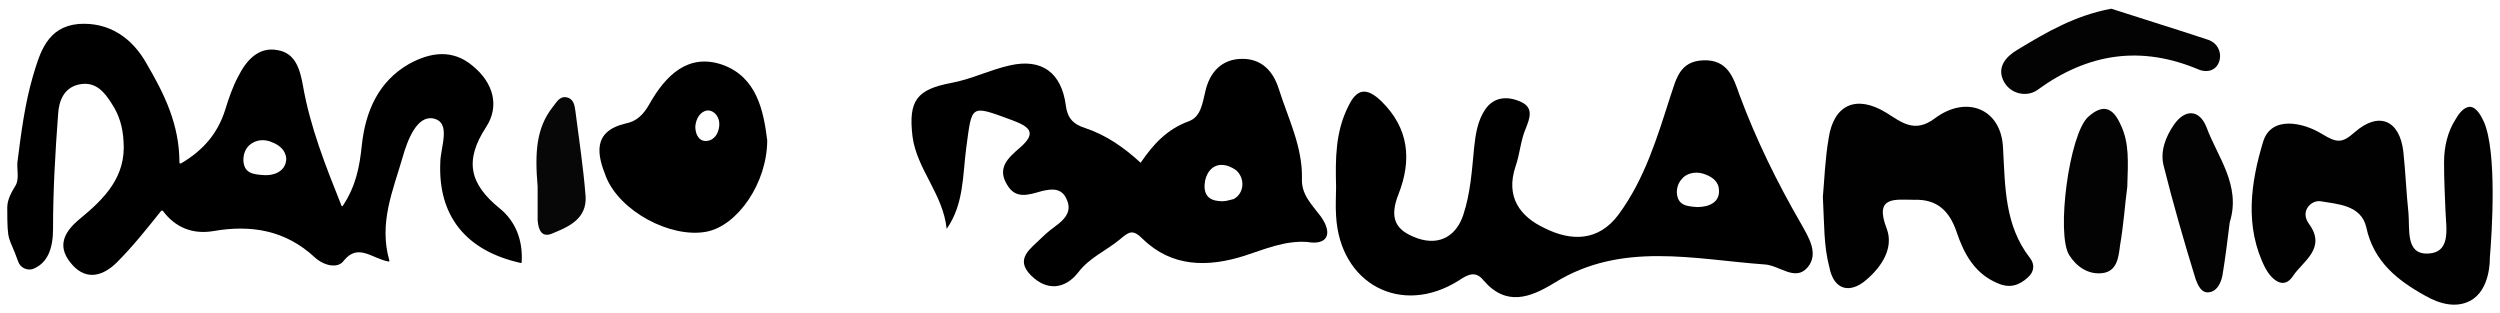 <?xml version="1.0" encoding="utf-8"?>
<!-- Generator: Adobe Illustrator 26.0.2, SVG Export Plug-In . SVG Version: 6.00 Build 0)  -->
<svg version="1.1" id="Layer_1" xmlns="http://www.w3.org/2000/svg" xmlns:xlink="http://www.w3.org/1999/xlink" x="0px" y="0px"
	 viewBox="0 0 344.1 43.1" style="enable-background:new 0 0 344.1 43.1;" xml:space="preserve">
<style type="text/css">
	.st0{fill:#010101;}
	.st1{fill:#030303;}
	.st2{fill:#070707;}
</style>
<g>
	<path class="st0" d="M342.7,35.5c0,0.2,0.1,4.4-2.7,5.9c-1.9,1-4.1,0.5-6.2-0.7c-3.8-2.1-7.1-4.7-8.1-9.4c-0.7-3.1-4-3.2-6.3-3.6
		c-1.2-0.2-2.9,1.3-1.6,3.1c2.5,3.4-0.9,5.2-2.2,7.2c-1.3,2-3,0.4-3.8-1.1c-2.9-5.7-2-11.8-0.3-17.4c1.1-3.6,5.5-2.7,8.2-1
		c2,1.2,2.7,1.2,4.4-0.3c3.3-2.9,6.2-1.7,6.7,2.7c0.3,2.8,0.4,5.6,0.7,8.4c0.2,2.2-0.4,5.6,2.5,5.6c3.4,0,2.7-3.4,2.6-5.8
		c-0.1-2.3-0.2-4.5-0.2-6.8c0-2.1,0.5-4.2,1.6-5.9c0.4-0.7,1.1-1.7,2-1.7c1,0.1,1.6,1.5,1.9,2.1C343.7,21,343,31.9,342.7,35.5z"/>
	<path class="st0" d="M250.9,27.1c0.2-2.2,0.3-5.2,0.8-8.1c0.7-4.6,3.8-6,7.9-3.5c2.1,1.3,3.9,2.9,6.7,0.8c4.4-3.3,9.2-1.3,9.4,4.1
		c0.3,5.3,0.2,10.6,3.7,15.1c0.7,0.9,0.6,1.9-0.3,2.7c-1.2,1.1-2.5,1.5-4.1,0.8c-3.2-1.3-4.7-4.1-5.7-7.1c-1-2.9-2.7-4.5-5.8-4.4
		c-2.6,0-5.6-0.6-3.8,4c1,2.7-0.8,5.3-2.8,7c-2.3,2-4.5,1.4-5.1-1.7C251,33.8,251.1,30.8,250.9,27.1z"/>
	<path class="st1" d="M290.6,1.2c4.3,1.4,8.9,2.8,13.4,4.3c1.1,0.4,1.8,1.5,1.5,2.8c-0.4,1.5-1.8,1.7-2.8,1.3
		c-8-3.4-15.3-2.3-22.3,2.8c-1.4,1-3.8,0.6-4.7-1.4c-0.8-1.8,0.4-3.2,1.9-4.1C281.7,4.4,285.7,2.1,290.6,1.2z"/>
	<path class="st1" d="M292.8,25.7c-0.3,2.2-0.5,5.2-1,8.1c-0.2,1.6-0.4,3.6-2.5,3.8c-1.9,0.2-3.5-0.9-4.5-2.5
		c-1.8-2.9,0-16.6,2.6-19c2-1.8,3.4-1.4,4.5,1.1C293.1,19.7,292.9,22.3,292.8,25.7z"/>
	<path class="st1" d="M306.9,30.6c-0.3,2.4-0.6,4.9-1,7.3c-0.2,1-0.7,2.1-1.7,2.3c-1.2,0.3-1.7-1-2-1.8c-1.6-5.2-3.1-10.4-4.4-15.6
		c-0.5-2,0.3-4,1.4-5.6c1.5-2.2,3.5-2.2,4.5,0.3C305.2,21.6,308.5,25.5,306.9,30.6z"/>
	<path class="st2" d="M74,25.7c-0.4-4.7-0.2-8.1,2.1-11c0.5-0.6,0.9-1.5,1.9-1.3c1,0.2,1.1,1.2,1.2,1.9c0.5,3.9,1.1,7.8,1.4,11.7
		c0.2,3.1-2.3,4.2-4.5,5.1c-1.5,0.7-2-0.4-2.1-1.8C74,28.5,74,26.5,74,25.7z"/>
	<path d="M247.9,30.8c-3.3-5.7-6.2-11.6-8.5-17.8c-0.8-2.3-1.6-4.8-4.9-4.7c-3.4,0.1-3.8,2.7-4.6,5c-1.8,5.6-3.5,11.3-7.1,16.2
		c-2.8,3.8-6.6,3.7-10.2,1.9c-3.4-1.6-5.4-4.3-4-8.5c0.6-1.7,0.7-3.6,1.4-5.2c0.6-1.5,1.1-2.9-0.7-3.7c-1.8-0.8-3.7-0.7-4.9,1.1
		c-1,1.5-1.3,3.3-1.5,5.2c-0.3,3.1-0.5,6.3-1.5,9.3c-0.9,2.7-3.1,4.3-6.3,3.2c-3.1-1.1-3.9-2.8-2.6-6.1c1.8-4.6,1.5-9-2.4-12.8
		c-2.1-2-3.4-1.6-4.5,0.7c-1.8,3.5-1.8,7.3-1.7,11.1c0,1.3-0.1,2.6,0,4c0.5,9.4,9,13.9,16.9,8.9c1.2-0.8,2.3-1.4,3.4,0
		c3.1,3.6,6.4,2.4,9.8,0.3c9.2-5.7,19.2-3.2,28.9-2.5c2,0.1,4.2,2.4,5.9,0.4C250.4,34.9,248.9,32.6,247.9,30.8z M233.6,28.5
		c-1.4-0.1-2.7-0.2-2.8-2c0-1,0.4-1.6,0.9-2.1c0.8-0.7,2-0.8,3-0.4c1.1,0.4,1.9,1.1,1.9,2.2C236.7,27.8,235.3,28.5,233.6,28.5z"/>
	<path d="M181.8,29.8c-1.2-1.6-2.7-3-2.6-5.2c0.1-4.4-1.9-8.3-3.2-12.4c-0.8-2.5-2.4-4.1-5-4.1c-2.8,0-4.5,1.8-5.1,4.5
		c-0.4,1.6-0.6,3.5-2.3,4.1c-3,1.1-4.9,3.2-6.6,5.7c-2.3-2.1-4.7-3.8-7.7-4.8c-1.6-0.5-2.4-1.4-2.6-3.1c-0.6-4.5-3.3-6.5-7.7-5.5
		c-2.7,0.6-5.3,1.9-8,2.4c-4.8,0.9-6,2.4-5.4,7.4c0.6,4.5,4.2,7.9,4.7,12.7c2.4-3.4,2.2-7.5,2.7-11.2c0.8-5.9,0.5-5.9,6.2-3.8
		c2.4,0.9,3.7,1.7,1.1,3.9c-1.5,1.3-3.1,2.7-1.7,5c1.2,2.1,3,1.4,4.8,0.9c1.3-0.3,2.7-0.5,3.4,1.1c0.7,1.5,0,2.5-1.1,3.4
		c-0.8,0.6-1.6,1.2-2.3,1.9c-1.5,1.5-3.8,2.9-1.5,5.2c2.2,2.2,4.7,1.9,6.5-0.4c1.6-2.1,3.9-3,5.8-4.6c1.2-1,1.7-1.4,3.1,0
		c4,3.9,9,3.9,14,2.3c2.8-0.9,5.5-2.1,8.6-1.9C182.7,33.8,183.5,32.2,181.8,29.8z M168.3,27.7c-1.5,0-2.6-0.5-2.5-2.3
		c0.1-1.5,1-2.7,2.3-2.7c0.8,0,1.4,0.3,2,0.7c1.3,1.1,1.2,3.2-0.3,4C169.3,27.5,168.8,27.7,168.3,27.7z"/>
	<path d="M99.4,8.9c-4.7-1.6-7.8,1.5-10,5.4c-0.8,1.4-1.7,2.4-3.3,2.7c-4.6,1.1-3.9,4.3-2.7,7.3c1.9,4.8,8.9,8.5,13.8,7.6
		c4.3-0.8,8.4-6.7,8.4-12.6C105.1,15.3,104.2,10.6,99.4,8.9z M97.3,19.4c-1.1,0.1-1.6-0.9-1.6-2c0.1-1.1,0.7-2.1,1.7-2.2
		c1,0,1.7,1,1.6,2.1C98.9,18.4,98.3,19.3,97.3,19.4z"/>
	<path d="M68.8,28.7c-4.2-3.4-4.9-6.6-1.9-11.2c1.9-2.9,1-6.1-1.8-8.4c-2.8-2.4-5.9-1.9-8.8-0.3c-4.2,2.4-6,6.5-6.5,11.2
		c-0.3,2.9-0.8,5.6-2.6,8.3c0,0.1-0.2,0.1-0.2,0c-2.2-5.5-4.3-10.8-5.3-16.5c-0.4-2.2-1-4.5-3.5-4.9c-2.6-0.5-4.3,1.4-5.4,3.6
		c-0.8,1.5-1.3,3-1.8,4.6c-1,3.2-3,5.6-6.1,7.4c-0.1,0-0.2,0-0.2-0.1c0-5.3-2.1-9.5-4.5-13.6C18.2,5.2,15,3,10.8,3.3
		c-4.3,0.4-5.3,3.9-6.3,7.3c-1.1,3.8-1.6,7.8-2.1,11.7c-0.1,1,0.3,2.4-0.3,3.3C1.5,26.6,1,27.5,1,28.6c0,5.1,0.2,3.7,1.5,7.4
		c0.3,0.9,1.4,1.4,2.3,0.9c1.7-0.8,2.5-2.6,2.5-5.4C7.3,26.3,7.6,21,8,15.7c0.1-1.8,0.8-3.7,3-4.1c2.2-0.4,3.4,1.1,4.4,2.7
		c1,1.5,1.5,3.2,1.6,5.1c0.4,5-2.7,8-6.1,10.8c-2.4,2-3,4-0.9,6.3c2,2.2,4.3,1.4,6.1-0.4c2.2-2.2,4.1-4.6,6.1-7.1c0.1,0,0.1,0,0.2,0
		c1.7,2.3,4.1,3.3,7,2.8c5.2-0.9,9.9-0.1,13.9,3.6c1.3,1.2,3.2,1.6,4,0.5c2-2.5,3.9-0.3,6.2,0.1c0.1,0,0.1-0.1,0.1-0.1
		c-1.5-5.2,0.5-9.7,1.8-14.2c0.7-2.5,2-5.8,4.2-5.4c2.6,0.5,1,4,1,6.1c-0.3,7.2,3.4,12.1,11.1,13.8c0.1,0,0.1-0.1,0.1-0.1
		C72,33,70.9,30.4,68.8,28.7z M36.3,24.1c-1.4-0.1-2.7-0.2-2.8-2c0-1,0.3-1.6,0.8-2.1c0.9-0.8,2.1-0.9,3.2-0.4
		c1,0.4,1.8,1.1,1.9,2.2C39.4,23.4,38,24.2,36.3,24.1z"/>
</g>
</svg>
